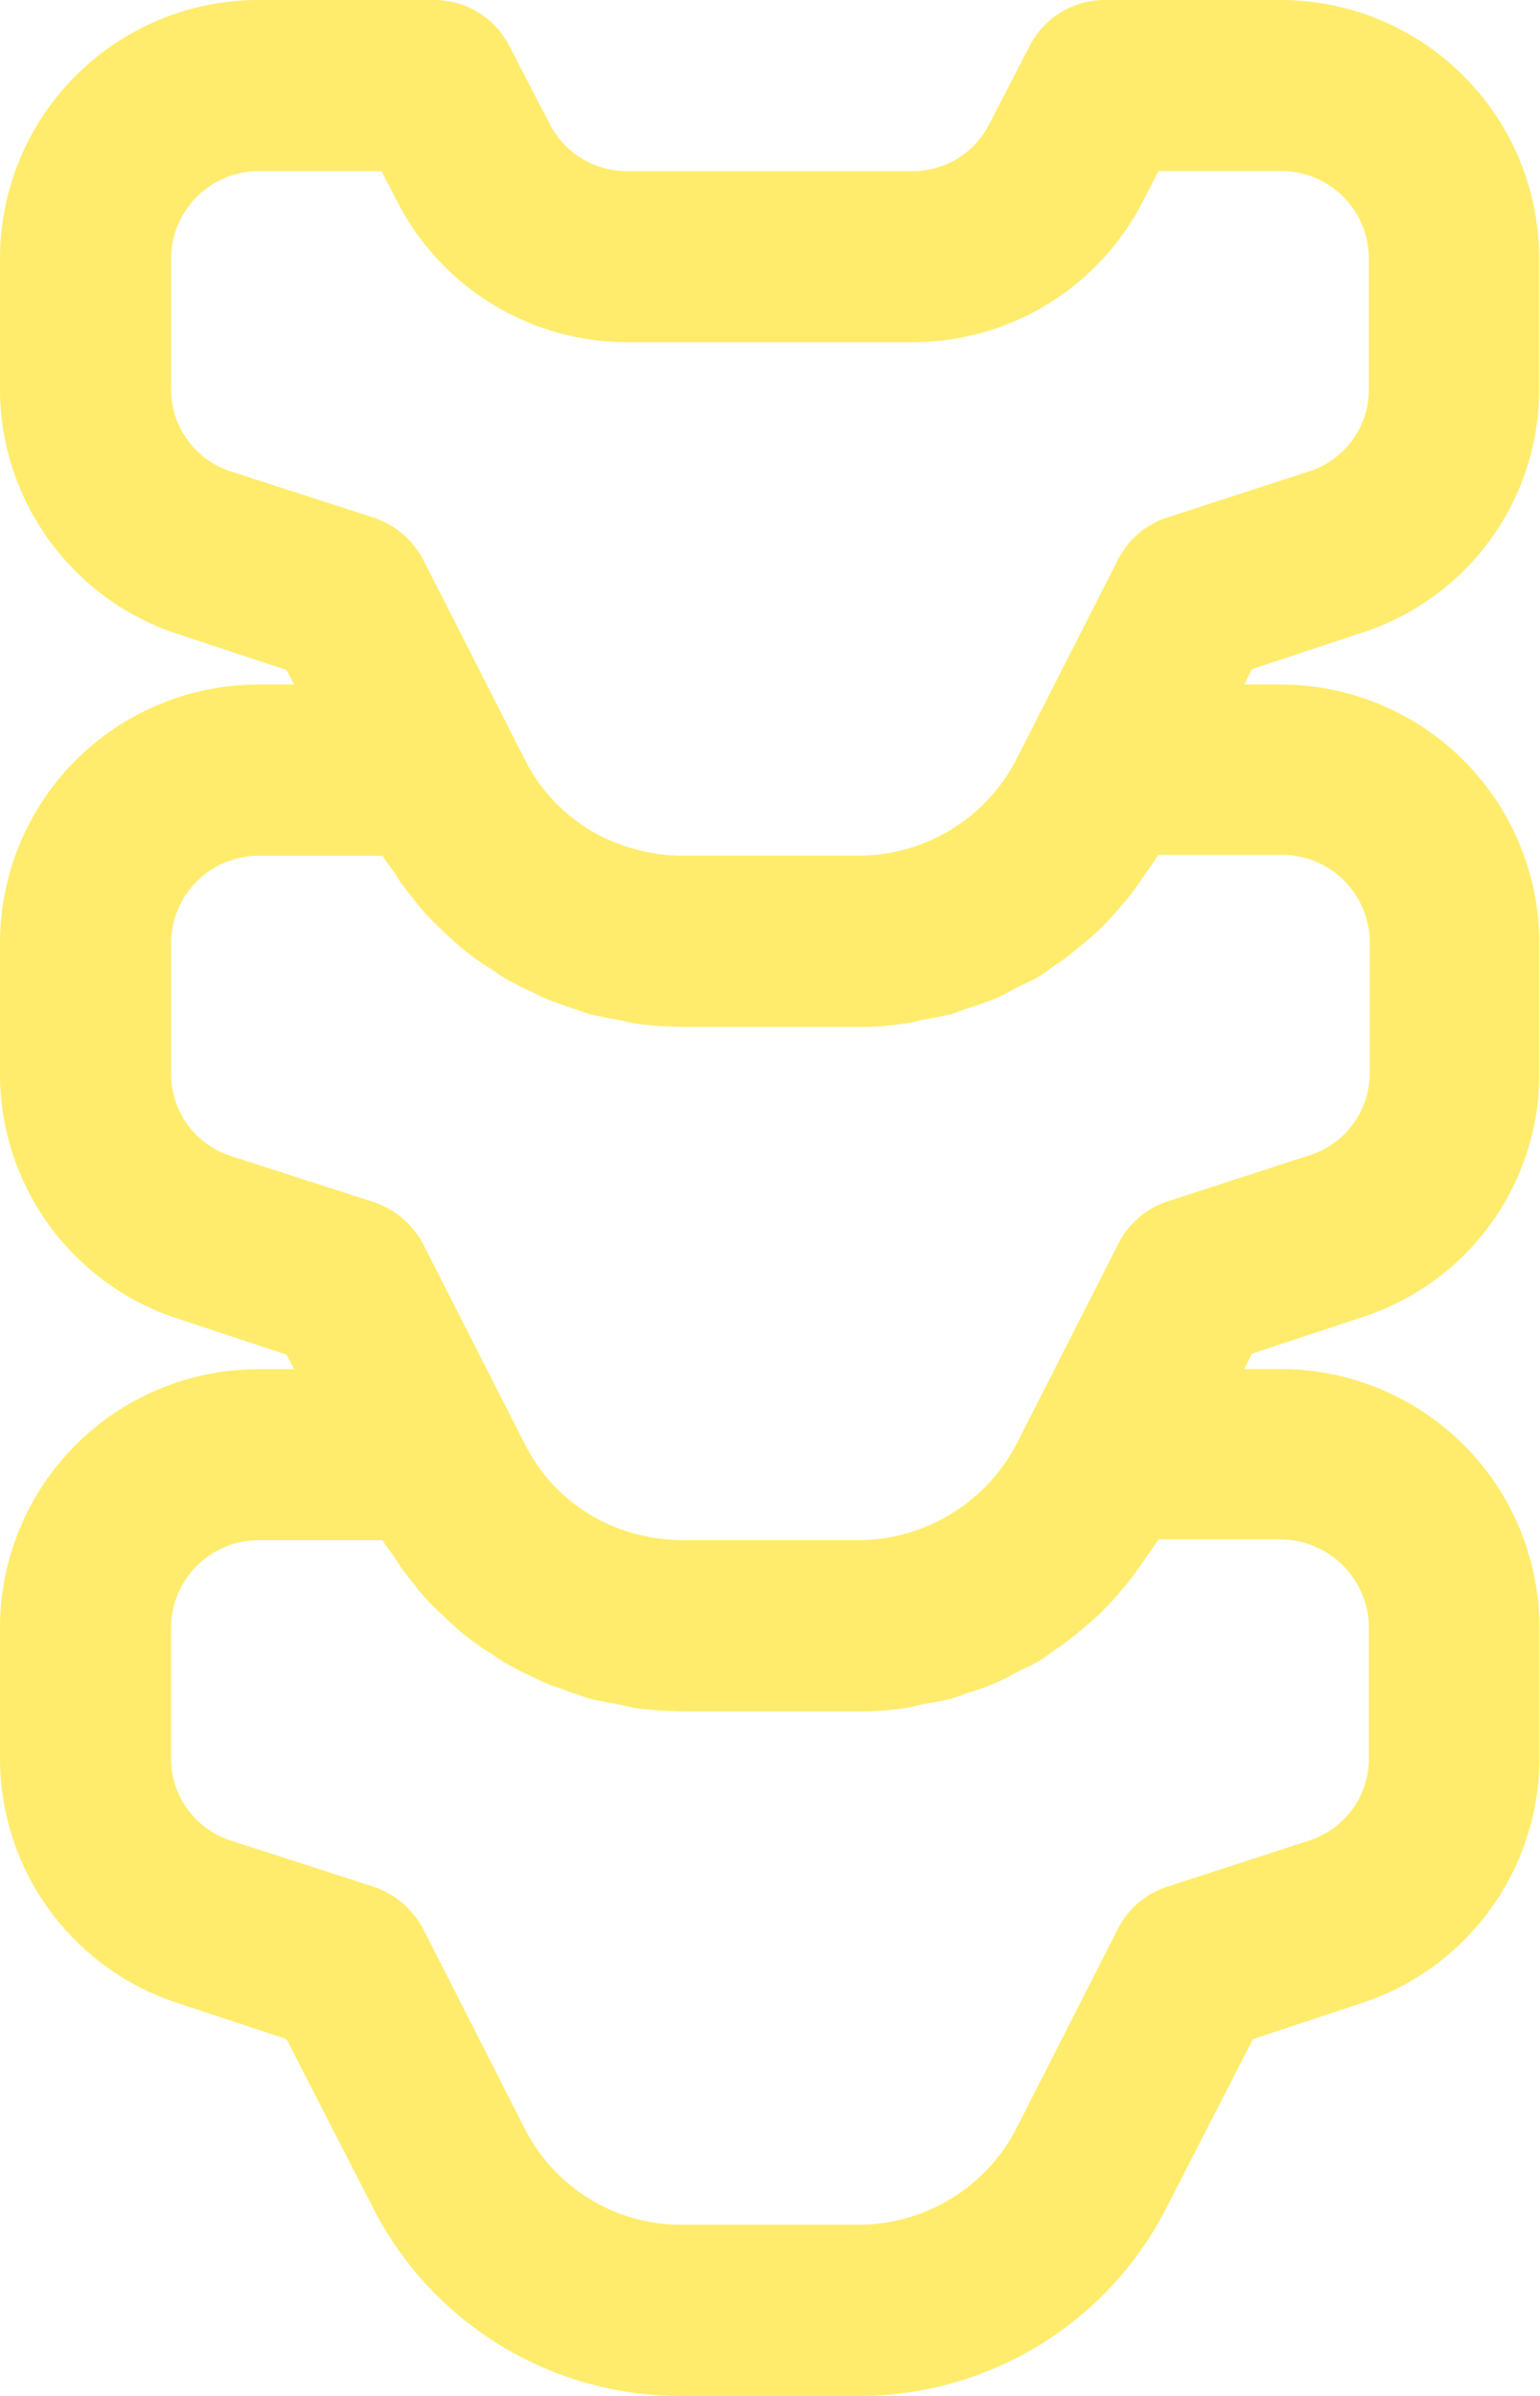 <svg xmlns="http://www.w3.org/2000/svg" width="38.31" height="59.594" viewBox="0 0 38.31 59.594">
  <g id="noun-spine-5890878" transform="translate(0)">
    <path id="Path_75" data-name="Path 75" d="M7,42.438v3.32a6.4,6.4,0,0,0,4.427,6.066l2.7.894,2.15,4.193a8.578,8.578,0,0,0,7.7,4.682h4.342a8.578,8.578,0,0,0,7.7-4.682l2.15-4.193,2.7-.894a6.416,6.416,0,0,0,4.427-6.066v-3.32a6.436,6.436,0,0,0-6.47-6.385h-.873l.192-.383,2.7-.894a6.361,6.361,0,0,0,4.448-6.044v-3.32a6.436,6.436,0,0,0-6.47-6.385h-.873l.192-.383,2.7-.894a6.361,6.361,0,0,0,4.448-6.044V8.385A6.436,6.436,0,0,0,38.84,2H34.5A2.1,2.1,0,0,0,32.6,3.171l-.979,1.894a2.133,2.133,0,0,1-1.958,1.192H22.643a2.165,2.165,0,0,1-1.979-1.192l-.979-1.894A2.1,2.1,0,0,0,17.791,2H13.449A6.431,6.431,0,0,0,7,8.385v3.32a6.416,6.416,0,0,0,4.427,6.066l2.7.894.192.362h-.873A6.431,6.431,0,0,0,7,25.412v3.32A6.4,6.4,0,0,0,11.427,34.8l2.7.894.192.362h-.873A6.431,6.431,0,0,0,7,42.438Zm34.053,0v3.32a2.14,2.14,0,0,1-1.49,2.022L36.031,48.93A2.1,2.1,0,0,0,34.8,49.994l-2.533,4.98a4.426,4.426,0,0,1-3.937,2.362H23.984a4.37,4.37,0,0,1-3.916-2.362l-2.533-4.98A2.175,2.175,0,0,0,16.3,48.93l-3.554-1.149a2.14,2.14,0,0,1-1.49-2.022v-3.32A2.181,2.181,0,0,1,13.47,40.31h3.044a3.609,3.609,0,0,0,.213.3c.106.149.192.3.3.447.128.17.255.319.383.49.106.128.234.277.362.4.149.149.3.277.447.426.128.106.255.234.4.341.17.128.341.255.511.362.149.085.277.192.426.277.192.106.383.213.575.3.149.064.3.149.447.213.213.085.426.149.639.234.149.043.3.106.447.149.255.064.511.106.745.149.128.021.255.064.383.085a10.828,10.828,0,0,0,1.192.085h4.342a7.485,7.485,0,0,0,1.192-.085A2.474,2.474,0,0,0,29.9,44.4c.255-.043.511-.085.766-.149.149-.043.277-.106.426-.149.213-.064.447-.149.66-.234a3.969,3.969,0,0,0,.426-.213c.192-.106.4-.192.6-.3a2.711,2.711,0,0,0,.4-.277,4.828,4.828,0,0,0,.532-.383l.383-.319a4.648,4.648,0,0,0,.468-.447c.128-.128.234-.255.341-.383a4.737,4.737,0,0,0,.4-.511c.106-.149.192-.277.3-.426.064-.106.149-.213.213-.319h3.044A2.209,2.209,0,0,1,41.053,42.438ZM12.747,13.727a2.14,2.14,0,0,1-1.49-2.022V8.385A2.181,2.181,0,0,1,13.47,6.257h3.022L16.875,7a6.436,6.436,0,0,0,5.768,3.512h7.024A6.436,6.436,0,0,0,35.435,7l.383-.745H38.84a2.181,2.181,0,0,1,2.213,2.128v3.32a2.14,2.14,0,0,1-1.49,2.022l-3.533,1.149A2.1,2.1,0,0,0,34.8,15.941l-2.533,4.98a4.426,4.426,0,0,1-3.937,2.362H23.984a4.514,4.514,0,0,1-1.213-.17,4.288,4.288,0,0,1-2.7-2.192l-2.533-4.98A2.175,2.175,0,0,0,16.3,14.876Zm0,17.027a2.14,2.14,0,0,1-1.49-2.022v-3.32a2.181,2.181,0,0,1,2.213-2.128h3.044a3.61,3.61,0,0,0,.213.3c.106.149.192.3.3.447.128.17.255.319.383.49.106.128.234.277.362.4.149.149.3.277.447.426.128.106.255.234.4.341.17.128.341.255.511.362.149.085.277.192.426.277.192.106.383.213.575.3.149.064.3.149.447.213.213.085.426.149.639.234.149.043.3.106.447.149.255.064.511.106.745.149.128.021.255.064.383.085a10.83,10.83,0,0,0,1.192.085h4.342a7.485,7.485,0,0,0,1.192-.085,2.475,2.475,0,0,0,.383-.085c.255-.043.511-.085.766-.149.149-.043.277-.106.426-.149.213-.064.447-.149.66-.234a3.97,3.97,0,0,0,.426-.213c.192-.106.4-.192.6-.3a2.71,2.71,0,0,0,.4-.277,4.828,4.828,0,0,0,.532-.383l.383-.319a4.647,4.647,0,0,0,.468-.447c.128-.128.234-.255.341-.383a4.738,4.738,0,0,0,.4-.511c.106-.149.192-.277.3-.426.064-.106.149-.213.213-.319h3.044a2.181,2.181,0,0,1,2.213,2.128v3.32a2.14,2.14,0,0,1-1.49,2.022l-3.533,1.149a2.1,2.1,0,0,0-1.234,1.064l-2.533,4.98a4.463,4.463,0,0,1-3.959,2.384H23.984a4.514,4.514,0,0,1-1.213-.17,4.288,4.288,0,0,1-2.7-2.192l-2.533-4.98A2.175,2.175,0,0,0,16.3,31.9Z" transform="translate(-7 -2)" fill="#ffec6c"/>
  </g>
</svg>
